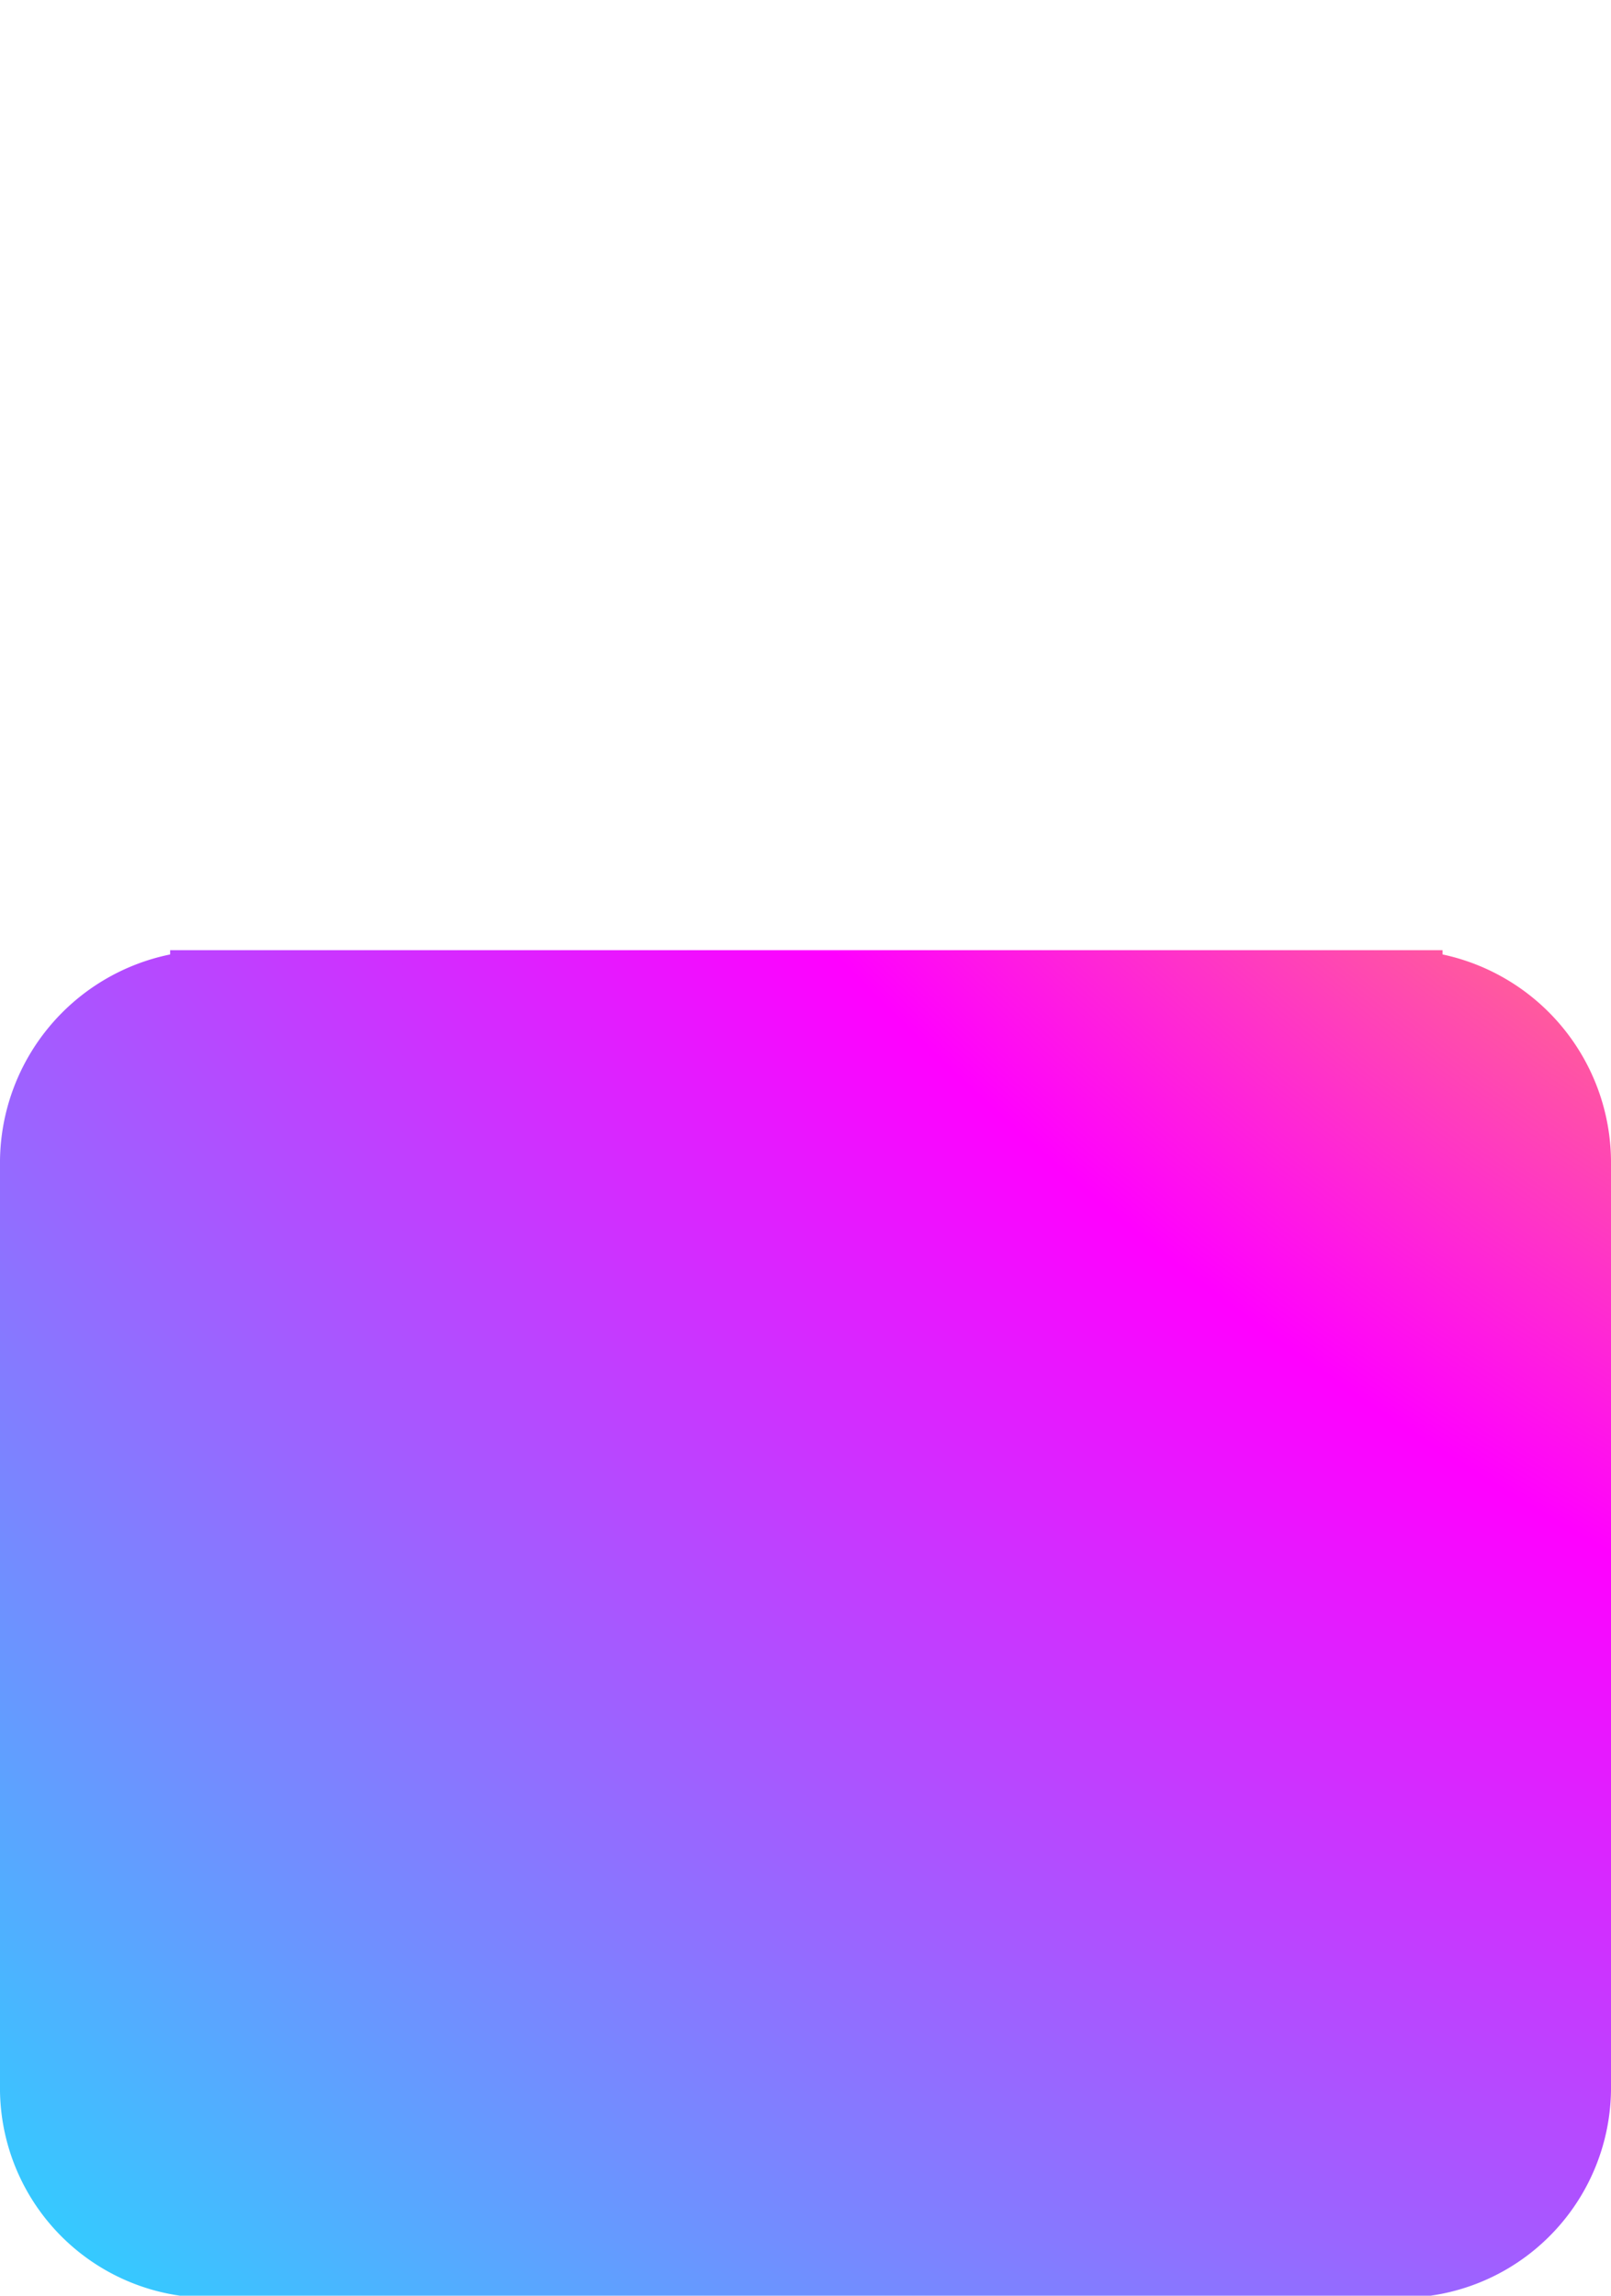 <?xml version="1.0" encoding="UTF-8"?> <svg xmlns="http://www.w3.org/2000/svg" xmlns:xlink="http://www.w3.org/1999/xlink" viewBox="0 0 37.87 53.95"> <defs> <style>.cls-1{fill:#00952c;opacity:0;}.cls-2{fill:url(#radial-gradient);}</style> <radialGradient id="radial-gradient" cx="75.51" cy="-31.34" r="131.47" gradientUnits="userSpaceOnUse"> <stop offset="0.07" stop-color="#009bdd"></stop> <stop offset="0.24" stop-color="aqua"></stop> <stop offset="0.39" stop-color="#ffec00"></stop> <stop offset="0.59" stop-color="#f0f"></stop> <stop offset="0.92" stop-color="aqua"></stop> </radialGradient> </defs> <g id="Layer_2" data-name="Layer 2"> <g id="Layer_1-2" data-name="Layer 1"> <path class="cls-1" d="M18.93,0A15,15,0,0,0,4,15v7.37h6.37V15a8.6,8.6,0,0,1,17.2,0V28.69h6.38V15A15,15,0,0,0,18.93,0Z"></path> <path class="cls-2" d="M33.91,22.43v-.1H4v.1A5,5,0,0,0,0,27.27V49A4.93,4.93,0,0,0,4.93,54h28A4.94,4.94,0,0,0,37.87,49V27.27A5,5,0,0,0,33.91,22.43Z"></path> </g> </g> </svg> 
